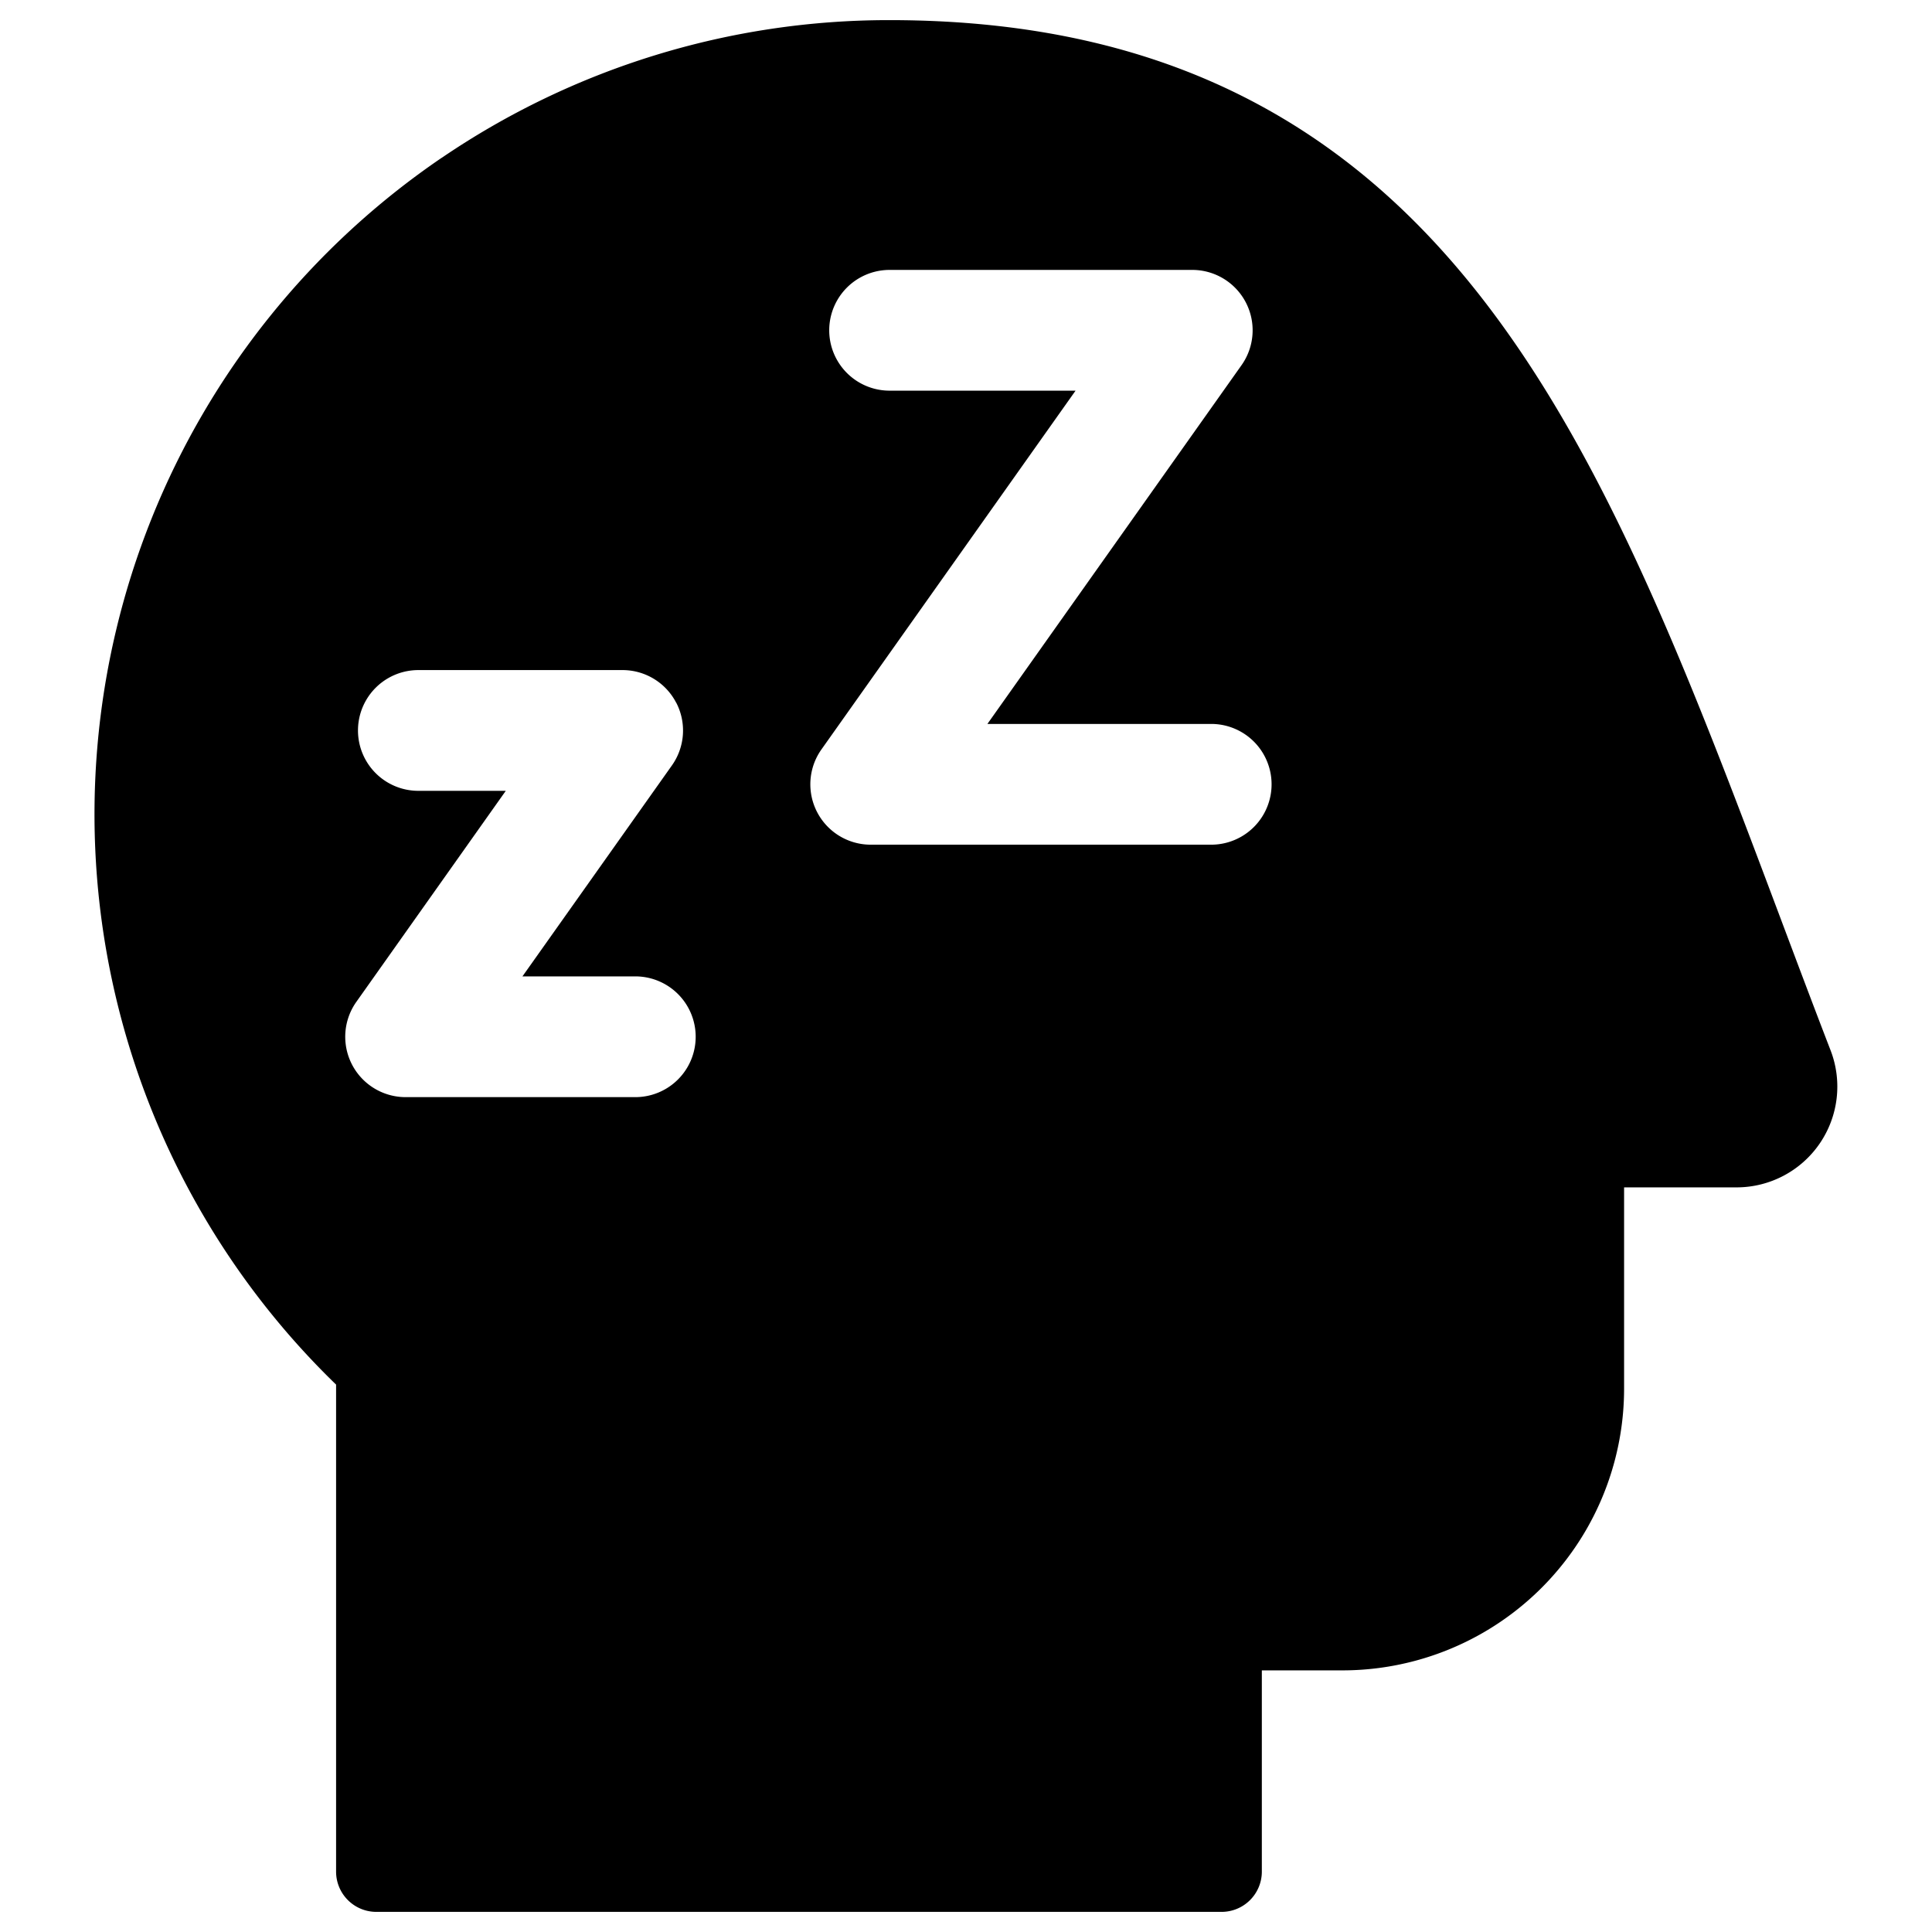 <svg xmlns="http://www.w3.org/2000/svg" fill="none" viewBox="0 0 24 24"><path fill="#000000" fill-rule="evenodd" d="M5.488 1.96A9.865 9.865 0 0 1 11.05 0.25c1.856 0 3.376 0.383 4.648 1.084 1.272 0.7 2.267 1.7 3.097 2.895 1.361 1.957 2.316 4.498 3.319 7.167 0.206 0.548 0.413 1.1 0.627 1.654a1.252 1.252 0 0 1 -1.166 1.7h-1.4v2.5a3.5 3.5 0 0 1 -3.5 3.5h-1v2.5a0.5 0.5 0 0 1 -0.5 0.5h-10.5a0.5 0.5 0 0 1 -0.5 -0.5V17.2A9.865 9.865 0 0 1 5.487 1.96ZM8.4 8.73a0.75 0.75 0 0 0 -0.666 -0.406H5.197a0.75 0.75 0 1 0 0 1.5h1.086l-1.856 2.621a0.75 0.75 0 0 0 0.612 1.184h2.853a0.75 0.75 0 0 0 0 -1.5H6.49l1.857 -2.621a0.75 0.75 0 0 0 0.054 -0.778Zm6.411 -5.377a0.75 0.75 0 0 1 0.612 1.183l-3.157 4.457h2.78a0.75 0.75 0 0 1 0 1.5h-4.23a0.75 0.75 0 0 1 -0.612 -1.183l3.157 -4.457h-2.31a0.75 0.75 0 0 1 0 -1.5h3.76Z" clip-rule="evenodd" stroke-width="1"></path></svg>